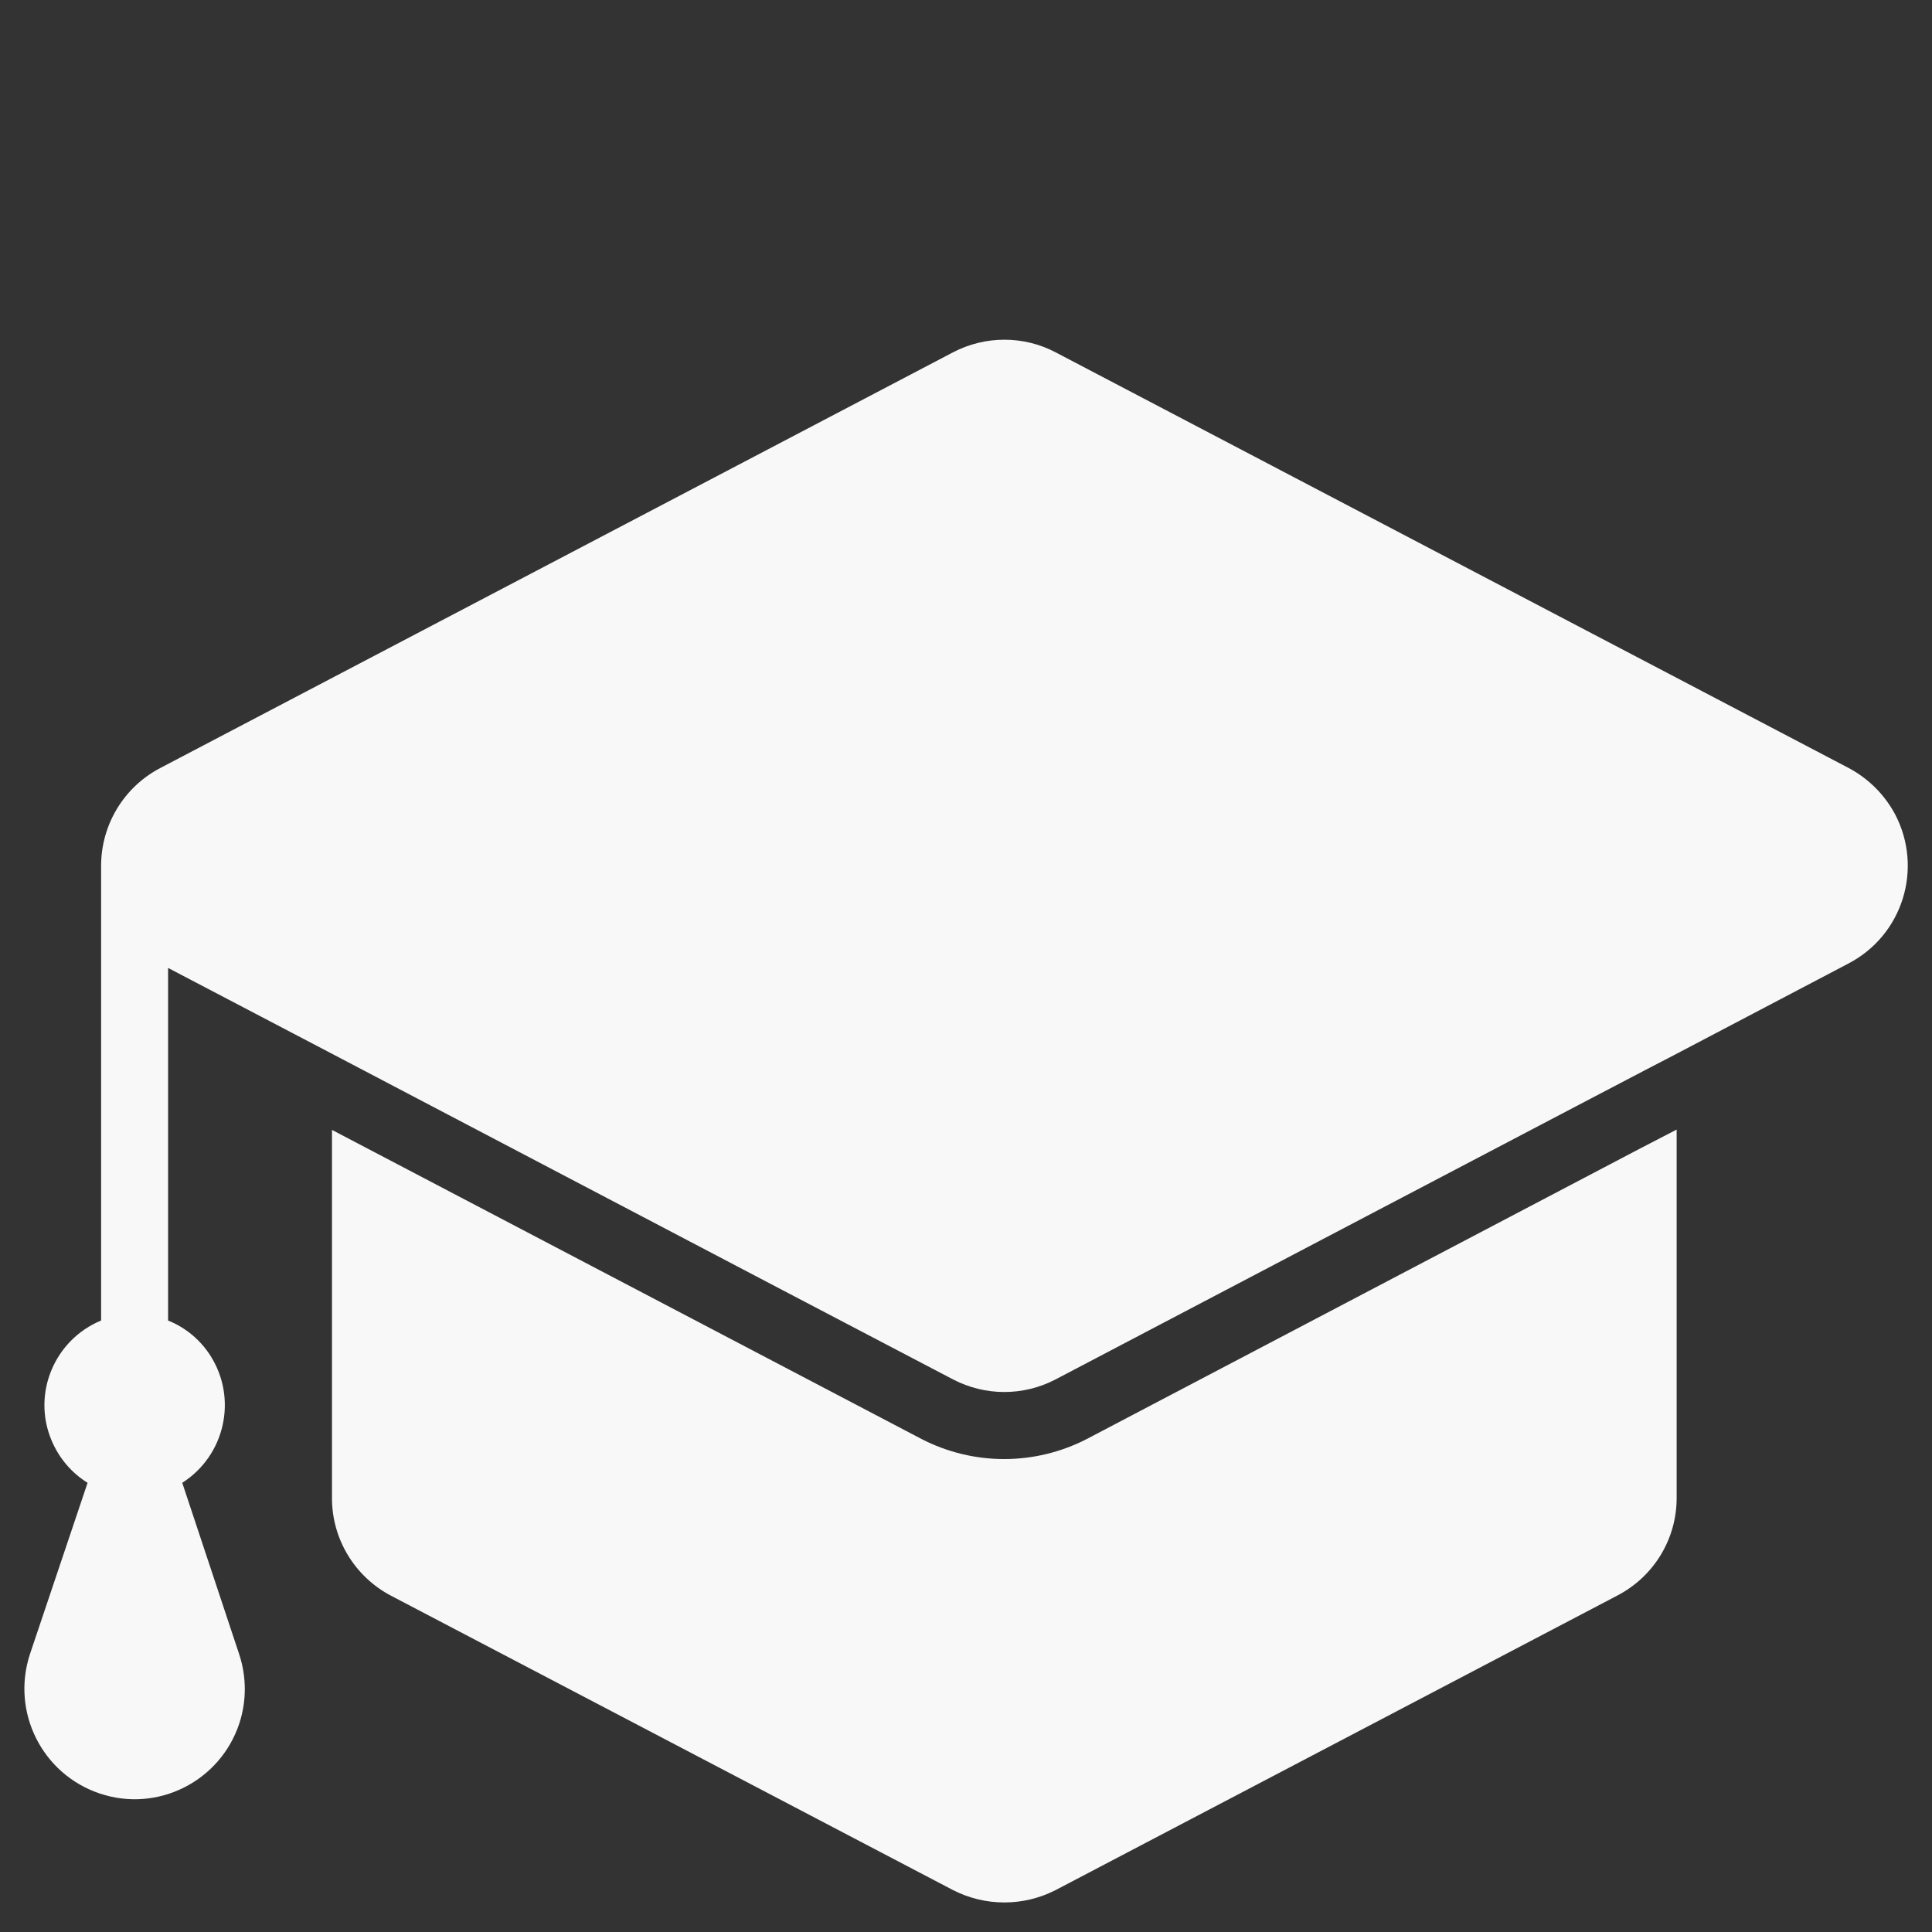 <svg xmlns="http://www.w3.org/2000/svg" xmlns:xlink="http://www.w3.org/1999/xlink" id="Laag_1" x="0px" y="0px" viewBox="0 0 600 600" style="enable-background:new 0 0 600 600;" xml:space="preserve"><rect x="0" y="0" width="600" height="600" fill="#333333" stroke="none"/><style type="text/css">	.st0{fill:#F8F8F8;}	.st1{fill-rule:evenodd;clip-rule:evenodd;fill:#F8F8F8;}</style><g>	<path class="st0" d="M574.1,238.5L327.8,109.4c-9.9-5.2-21.8-5.2-31.8,0L49.8,238.5c-11.3,5.9-18.4,17.6-18.4,30.4l0,141.2  c-14.5,6-21.5,22.7-15.4,37.2c2.3,5.5,6.2,10.1,11.2,13.2L9.3,513.7C3.4,531.7,13.1,551,31,557s37.3-3.7,43.3-21.7  c2.3-7,2.3-14.5,0-21.5l-17.7-53.3c13.3-8.5,17.2-26.1,8.8-39.4c-3.1-4.9-7.7-8.8-13.2-11V300.6c43.3,22.6,194,101.8,243.8,127.8  c10,5.2,21.8,5.2,31.8,0c11.5-6,186.4-97.9,192.8-101.1l53.5-28.1c16.8-8.8,23.2-29.4,14.5-46.2  C585.3,246.8,580.3,241.8,574.1,238.5L574.1,238.5z"></path>	<path class="st0" d="M337.5,446.9c-16.1,8.3-35.2,8.3-51.3,0l-183.1-96v114.4c0,12.7,7.1,24.4,18.4,30.3L296,587  c10,5.1,21.8,5.1,31.8,0l174.5-91.5c11.3-5.9,18.4-17.5,18.4-30.3V350.8l-11.2,5.8L337.5,446.9z"></path></g></svg>